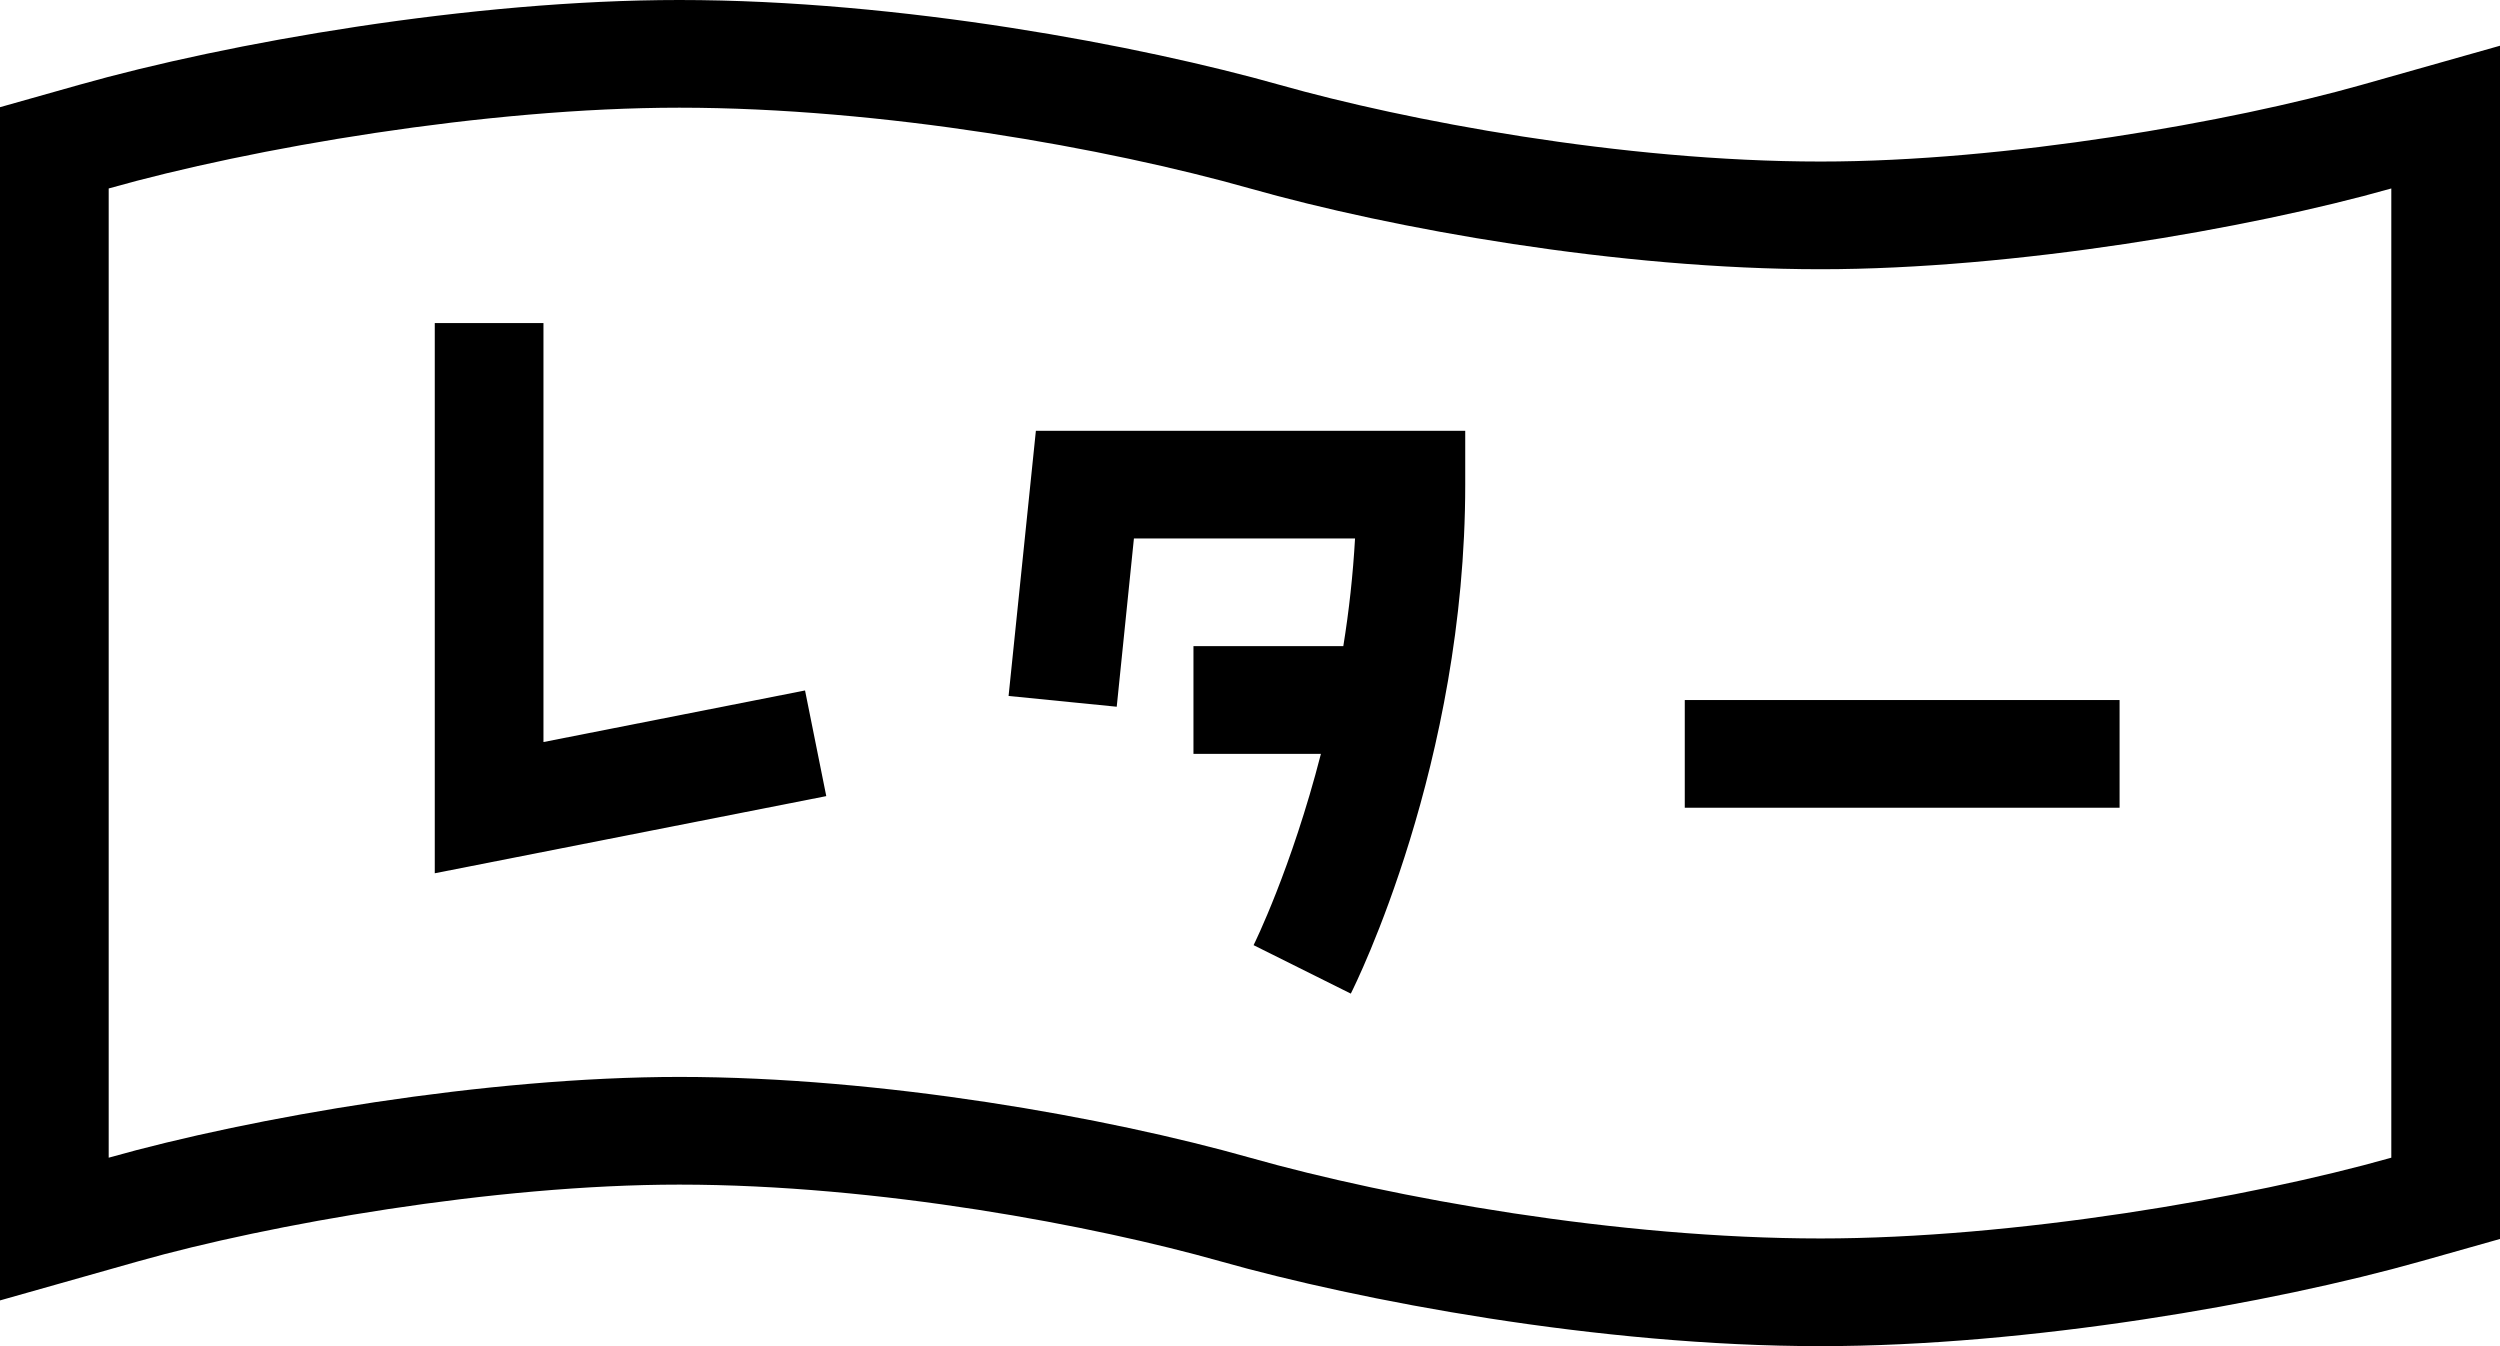 <svg width="65" height="35" viewBox="0 0 65 35" fill="none" xmlns="http://www.w3.org/2000/svg">
<g clip-path="url(#clip0_3670_4847)">
<path d="M14.13 19.293V8.399H11.304V22.705L21.483 20.699L20.931 17.952L14.13 19.293Z" fill="black"/>
<path d="M55.109 18.201H43.804V21.001H55.109V18.201Z" fill="black"/>
<path d="M26.223 18.095L29.035 18.375L29.482 14H35.231C35.178 14.938 35.076 15.872 34.926 16.8H31.03V19.6H34.344C33.577 22.585 32.609 24.543 32.593 24.574L35.121 25.834C35.243 25.593 38.096 19.855 38.096 12.607V11.2H26.933L26.223 18.095Z" fill="black"/>
<path d="M61.398 2.208C58.008 3.167 52.163 4.2 47.337 4.2C42.154 4.2 36.523 3.126 33.277 2.208C29.674 1.189 23.431 0 17.663 0C12.265 0 5.935 1.109 2.05 2.208L0 2.787V33.811L3.602 32.792C6.993 31.833 12.838 30.8 17.663 30.8C22.846 30.8 28.477 31.874 31.723 32.792C35.326 33.811 41.569 35 47.337 35C52.735 35 59.065 33.891 62.95 32.792L65 32.213V1.189L61.398 2.208ZM62.174 30.1C58.465 31.15 52.356 32.2 47.337 32.2C42.072 32.2 36.209 31.15 32.5 30.1C28.791 29.05 22.927 28 17.663 28C12.644 28 6.535 29.05 2.826 30.1V4.9C6.535 3.85 12.644 2.8 17.663 2.8C22.928 2.8 28.791 3.85 32.5 4.9C36.209 5.95 42.073 7 47.337 7C52.356 7 58.465 5.95 62.174 4.9V30.1Z" fill="black"/>
</g>
<defs>
<clipPath id="clip0_3670_4847">
<rect width="65" height="35" fill="white"/>
</clipPath>
</defs>
</svg>
